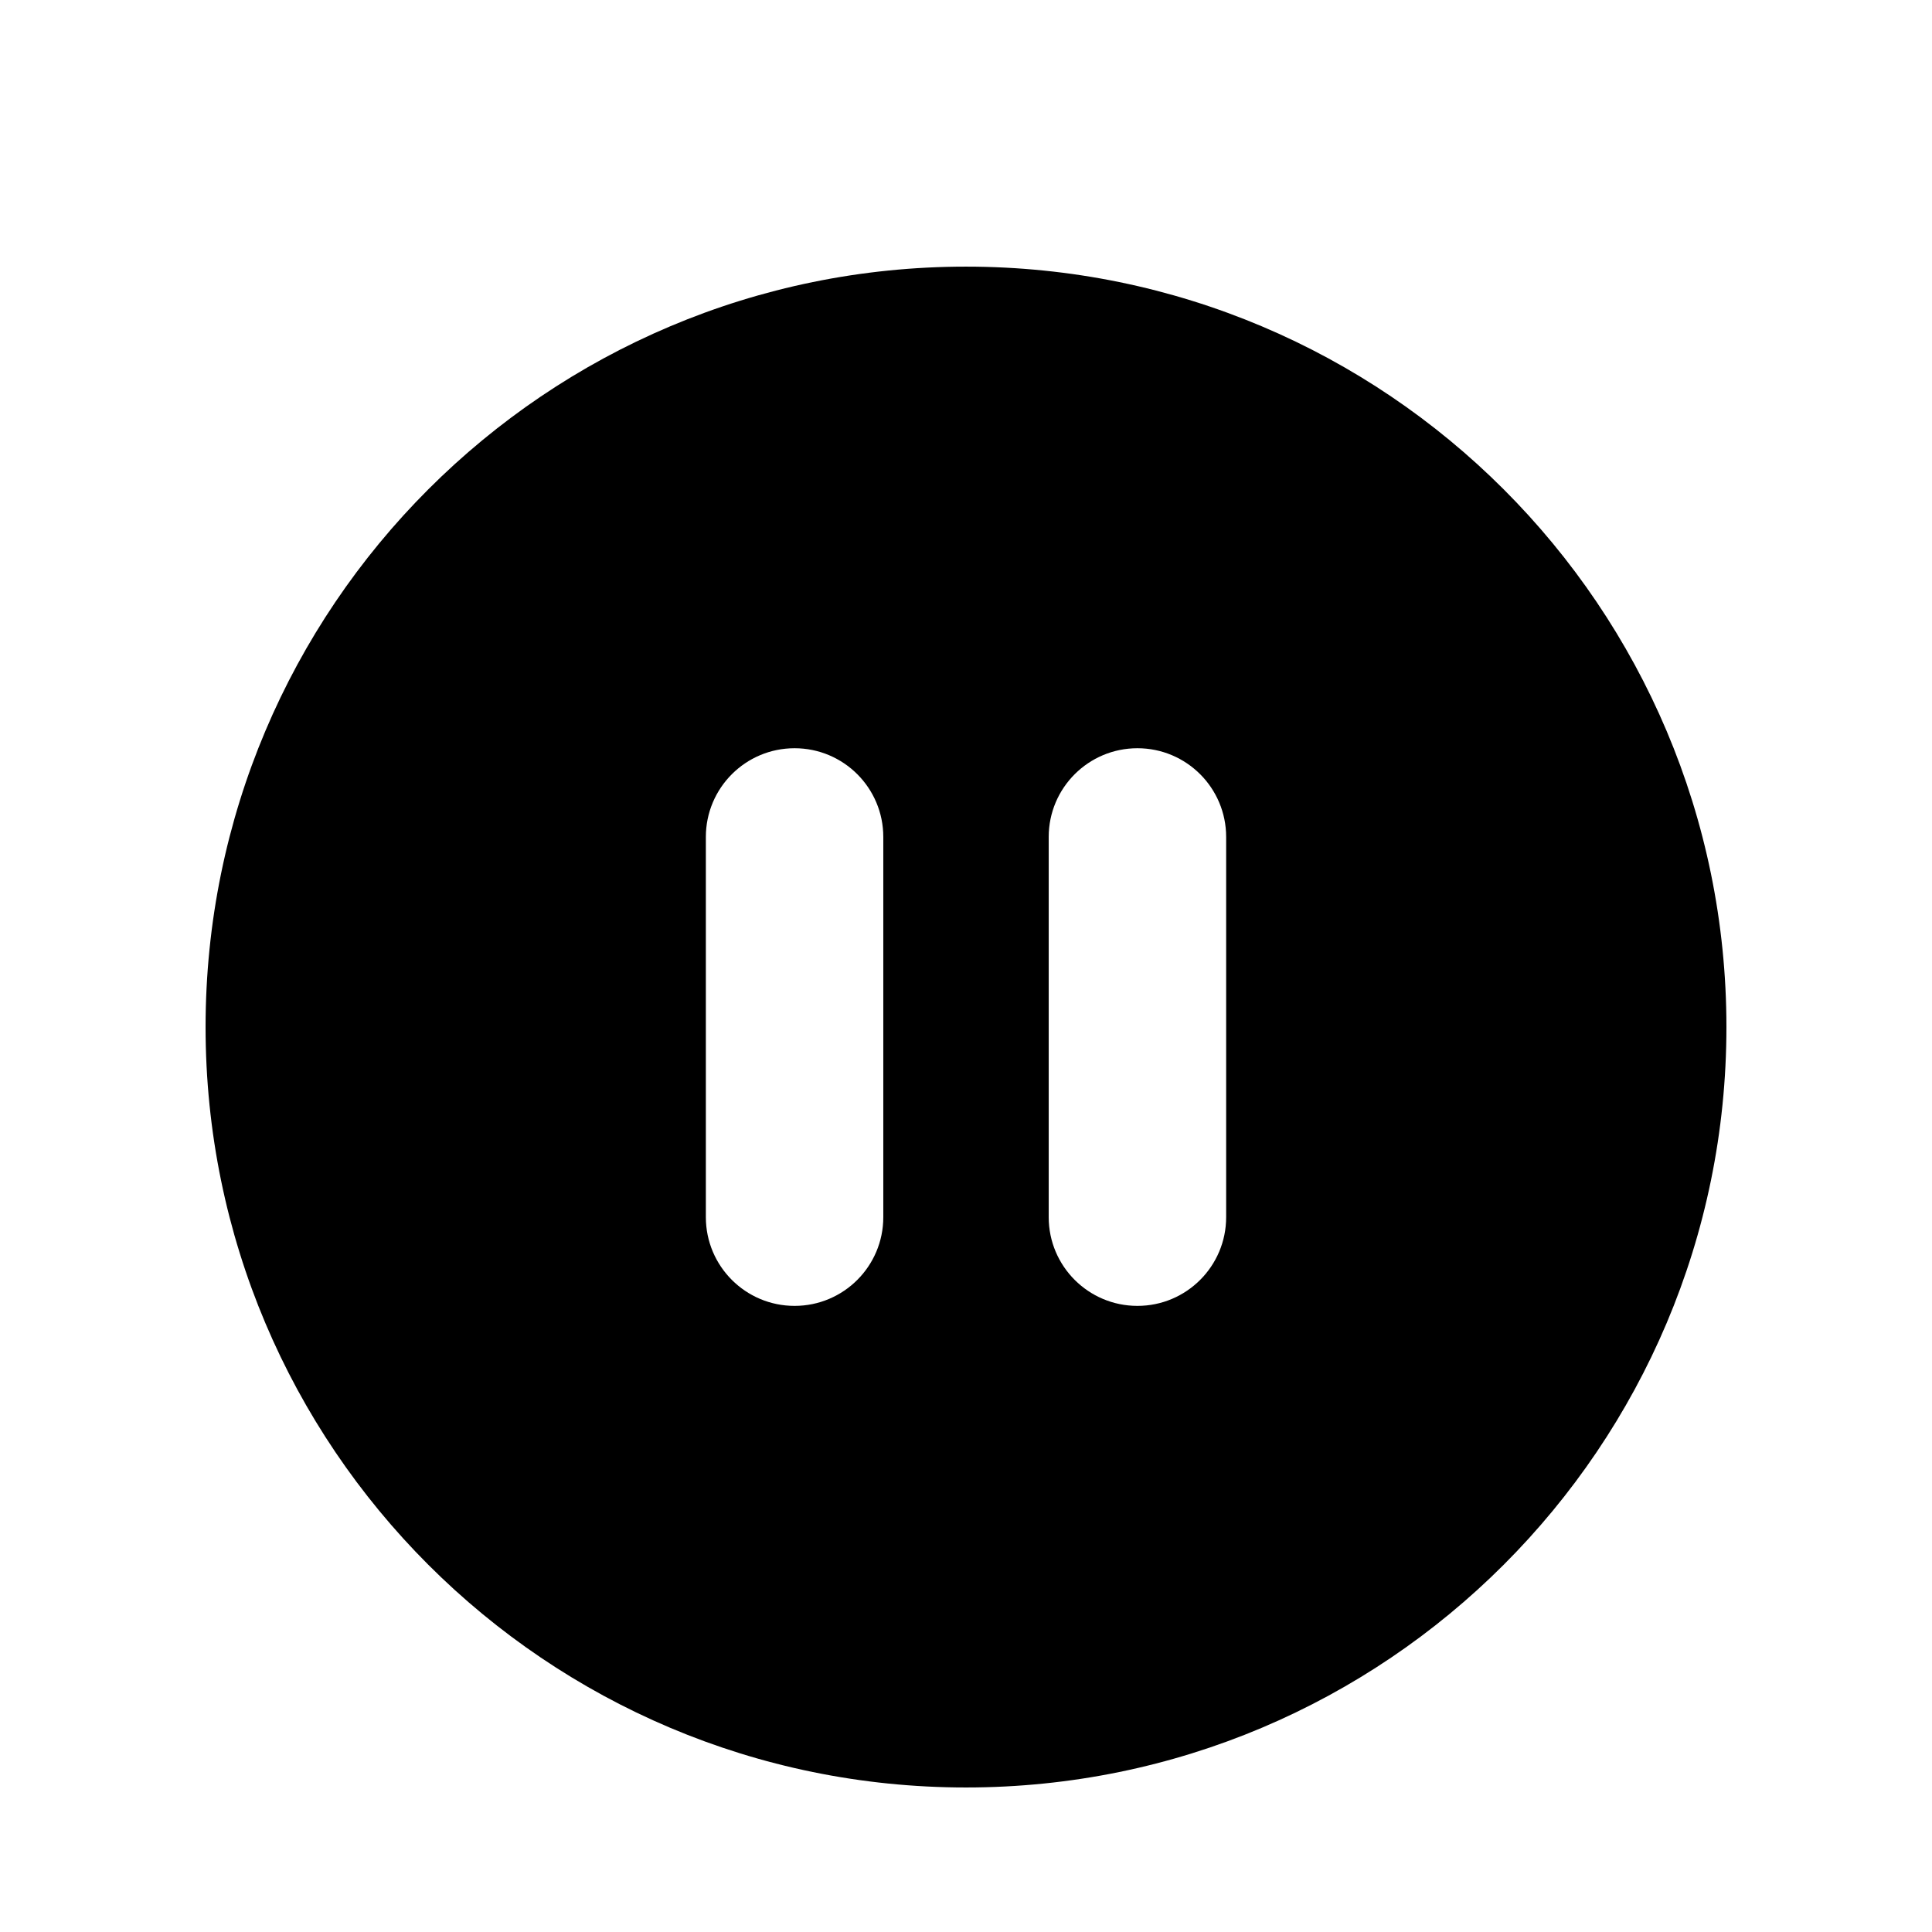 <?xml version="1.0" encoding="UTF-8"?>
<!-- Uploaded to: SVG Find, www.svgfind.com, Generator: SVG Find Mixer Tools -->
<svg fill="#000000" width="800px" height="800px" version="1.1" viewBox="144 144 512 512" xmlns="http://www.w3.org/2000/svg">
 <path d="m601.52 416.18c0 111.3-90.227 201.52-201.52 201.52-111.3 0-201.52-90.223-201.52-201.52 0-111.3 90.223-201.52 201.52-201.52 111.3 0 201.52 90.227 201.52 201.52zm-156.09-73.891c12.984 0 23.512 10.527 23.512 23.512v100.76c0 12.984-10.527 23.512-23.512 23.512-12.984 0-23.512-10.527-23.512-23.512v-100.76c0-12.984 10.527-23.512 23.512-23.512zm-67.348 23.512c0-12.984-10.527-23.512-23.512-23.512-12.984 0-23.512 10.527-23.512 23.512v100.76c0 12.984 10.527 23.512 23.512 23.512 12.984 0 23.512-10.527 23.512-23.512z" fill-rule="evenodd"/>
</svg>